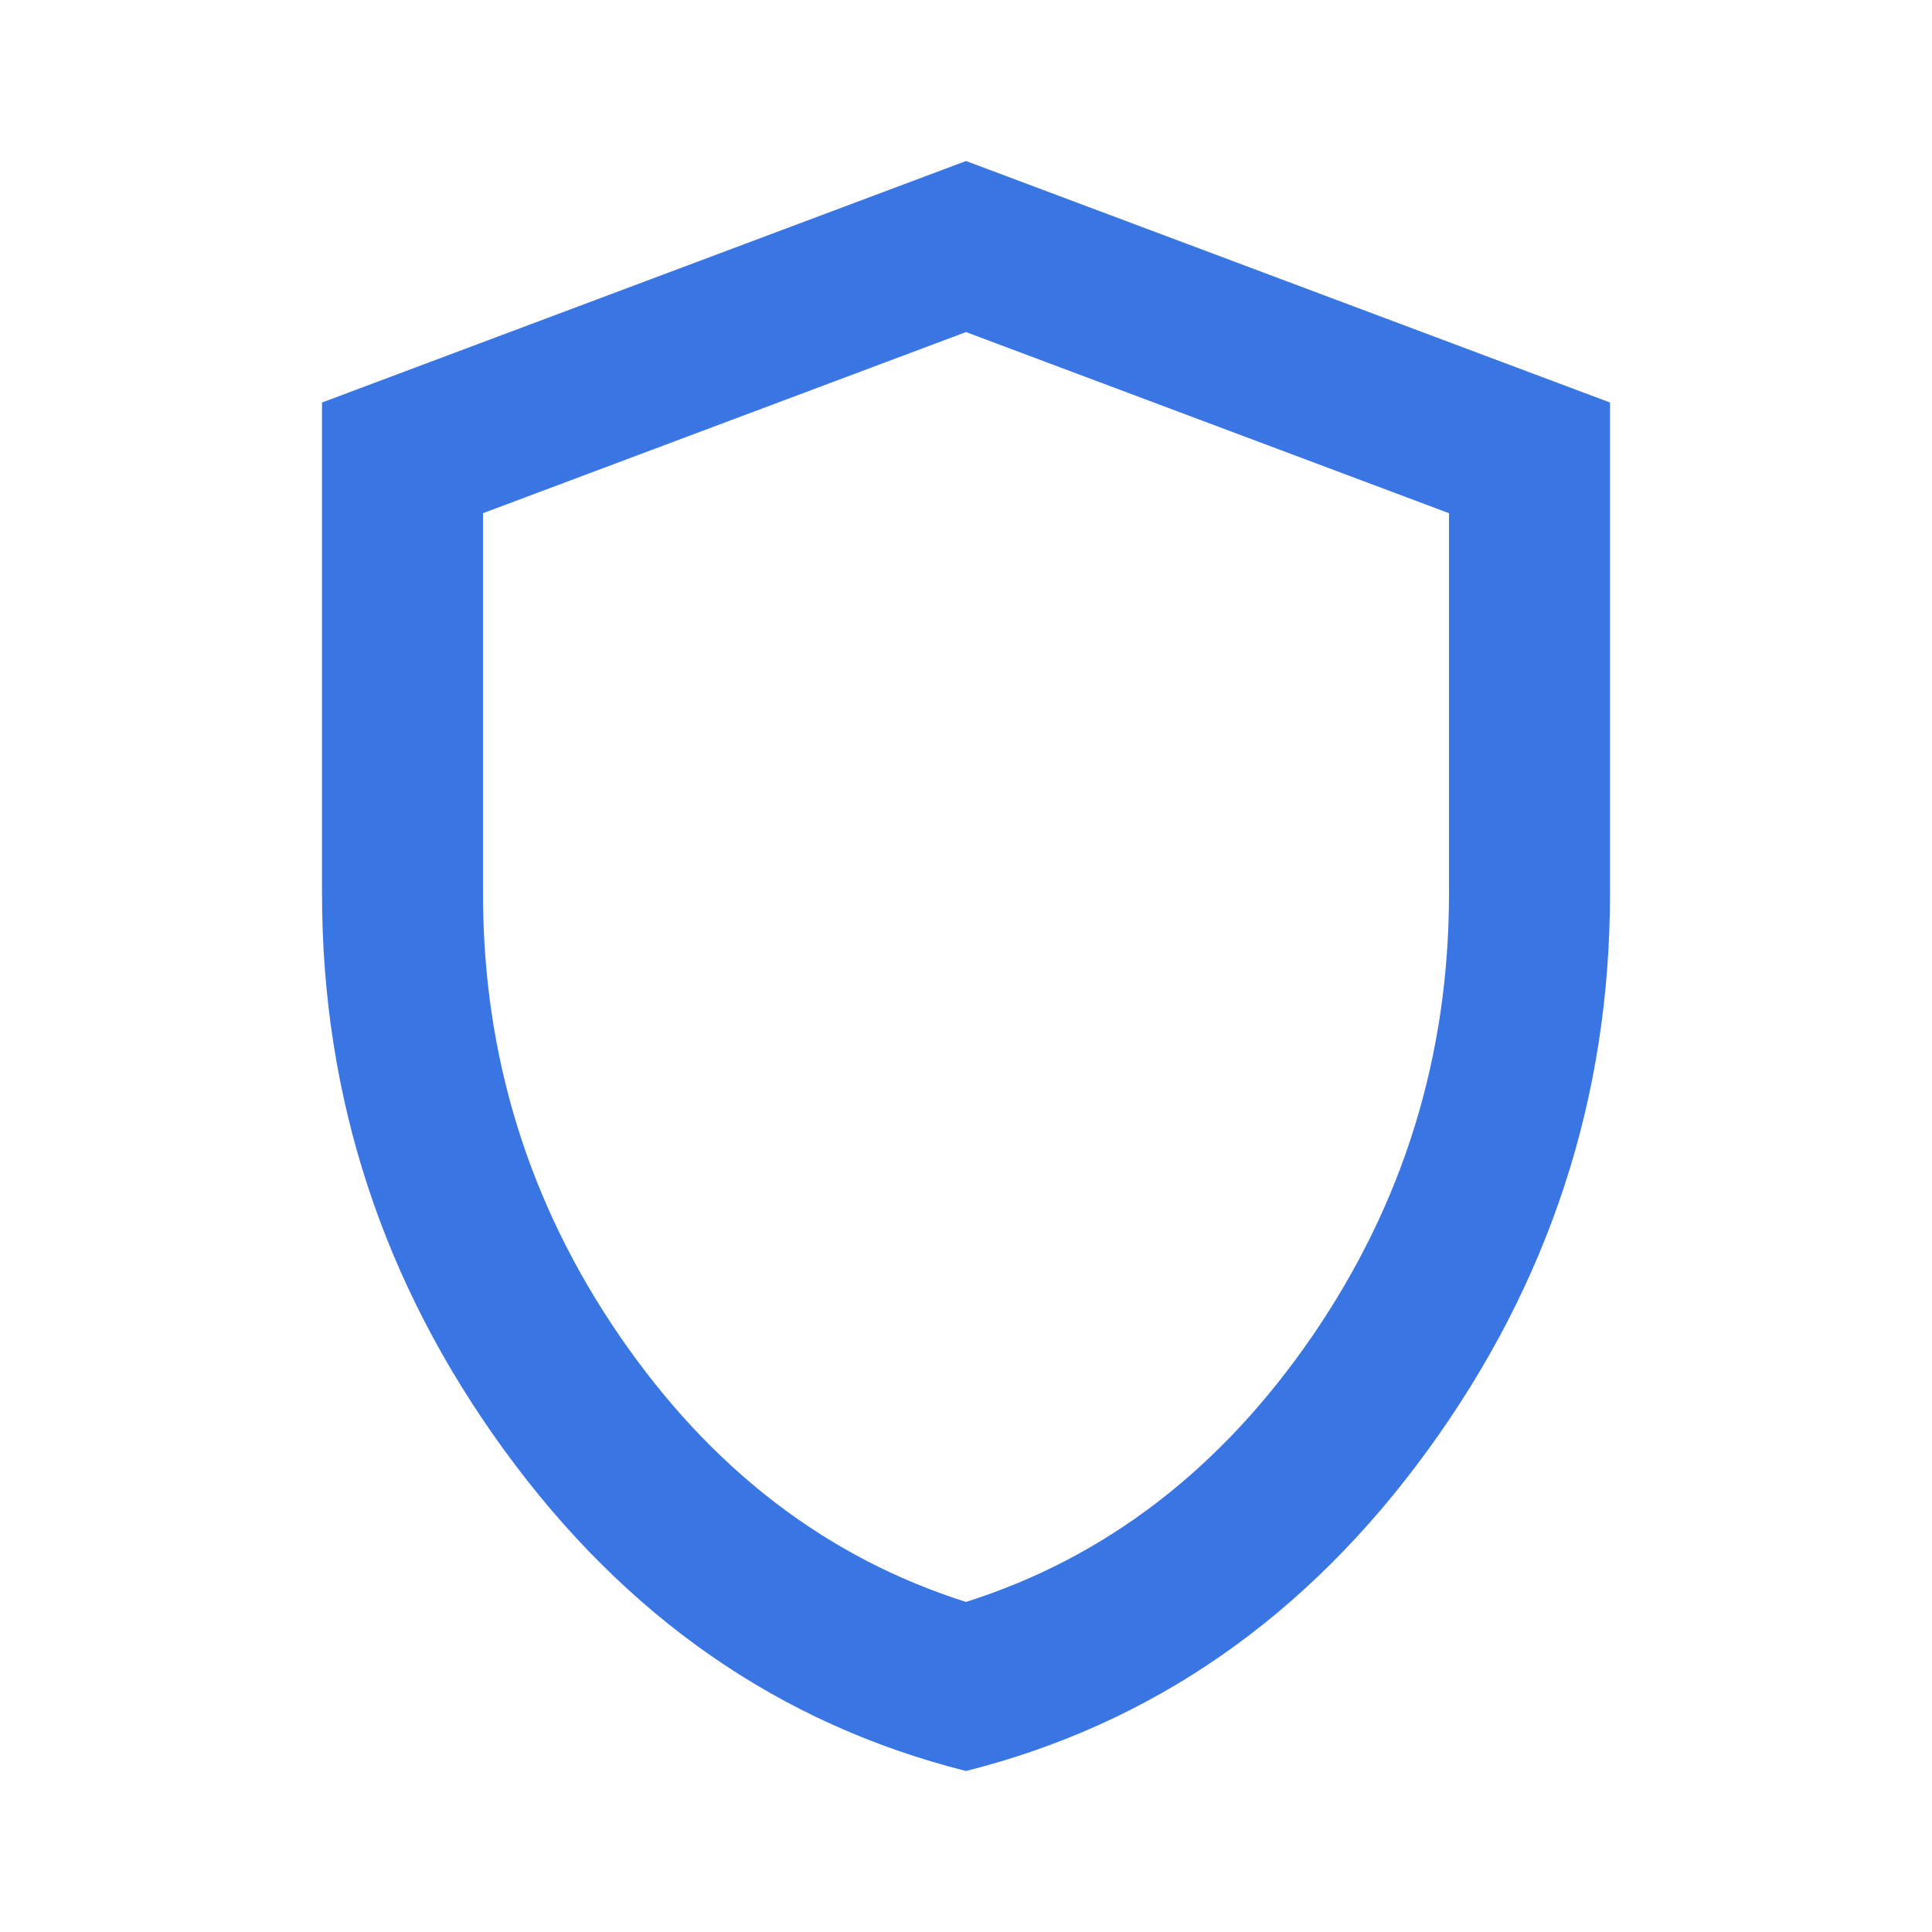 <svg width="80" height="80" viewBox="0 0 80 80" fill="none" xmlns="http://www.w3.org/2000/svg">
<path d="M40 73.333C32.278 71.389 25.903 66.958 20.875 60.042C15.847 53.125 13.334 45.444 13.334 37V16.667L40 6.667L66.667 16.667V37C66.667 45.444 64.153 53.125 59.125 60.042C54.097 66.958 47.722 71.389 40 73.333ZM40 66.333C45.778 64.5 50.556 60.833 54.334 55.333C58.111 49.833 60 43.722 60 37V21.25L40 13.75L20 21.25V37C20 43.722 21.889 49.833 25.667 55.333C29.445 60.833 34.222 64.5 40 66.333Z" fill="#3A76E3"/>
</svg>
